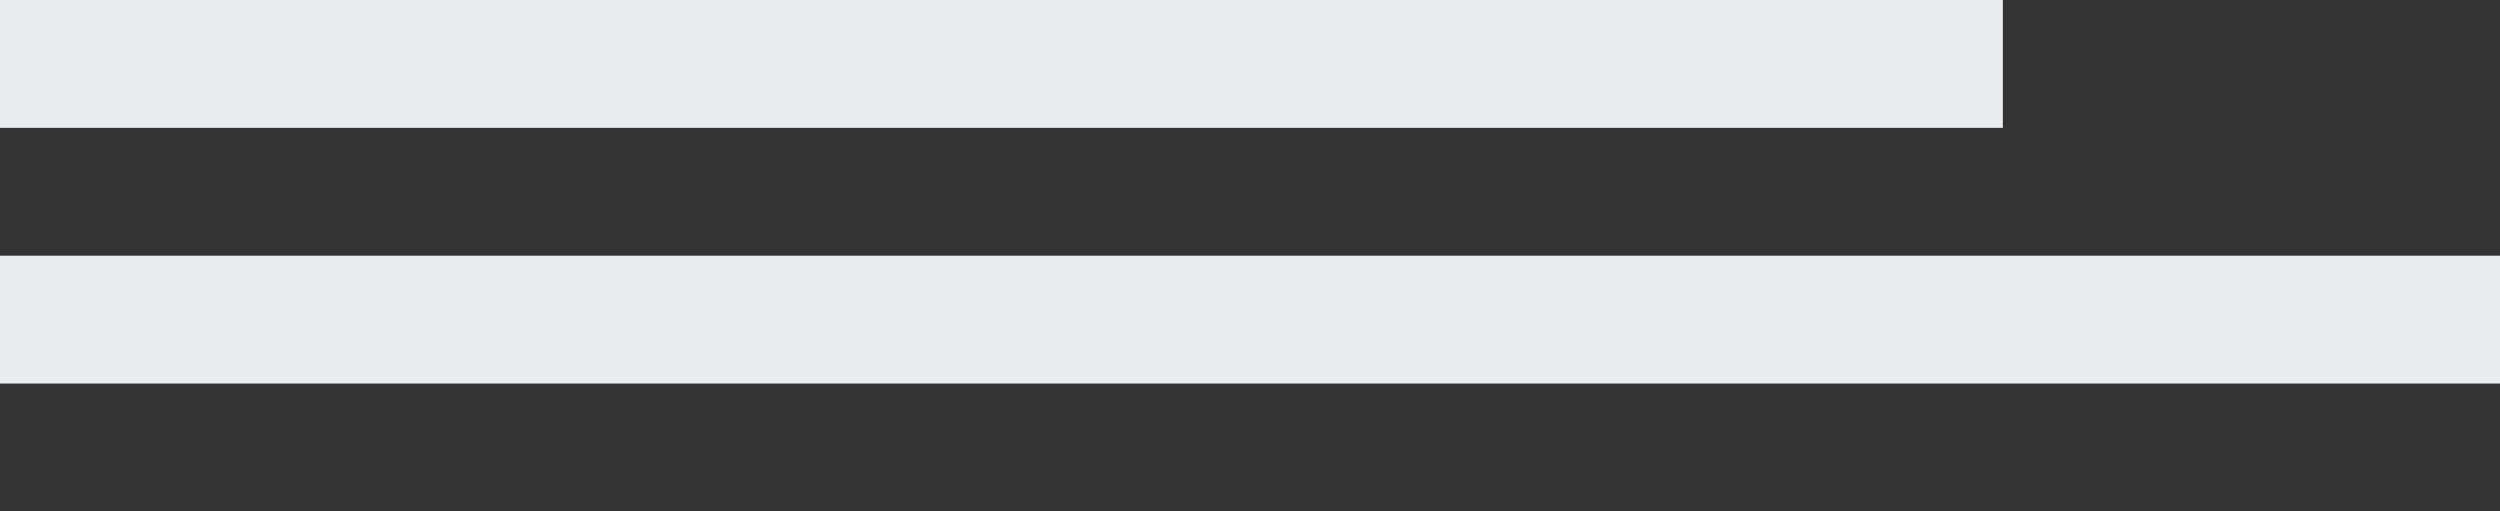 <svg width="176" height="36" viewBox="0 0 176 36" fill="none" xmlns="http://www.w3.org/2000/svg">
<rect x="0" y="0" width="176" height="36" fill="#333333" stroke="none"/>
<g id="Group 1000002269">
<rect id="Rectangle 227" width="141" height="9" fill="#EAECEF"/>
<rect id="Rectangle 228" y="18" width="176" height="9" fill="#EAECEF"/>
</g>
</svg>

